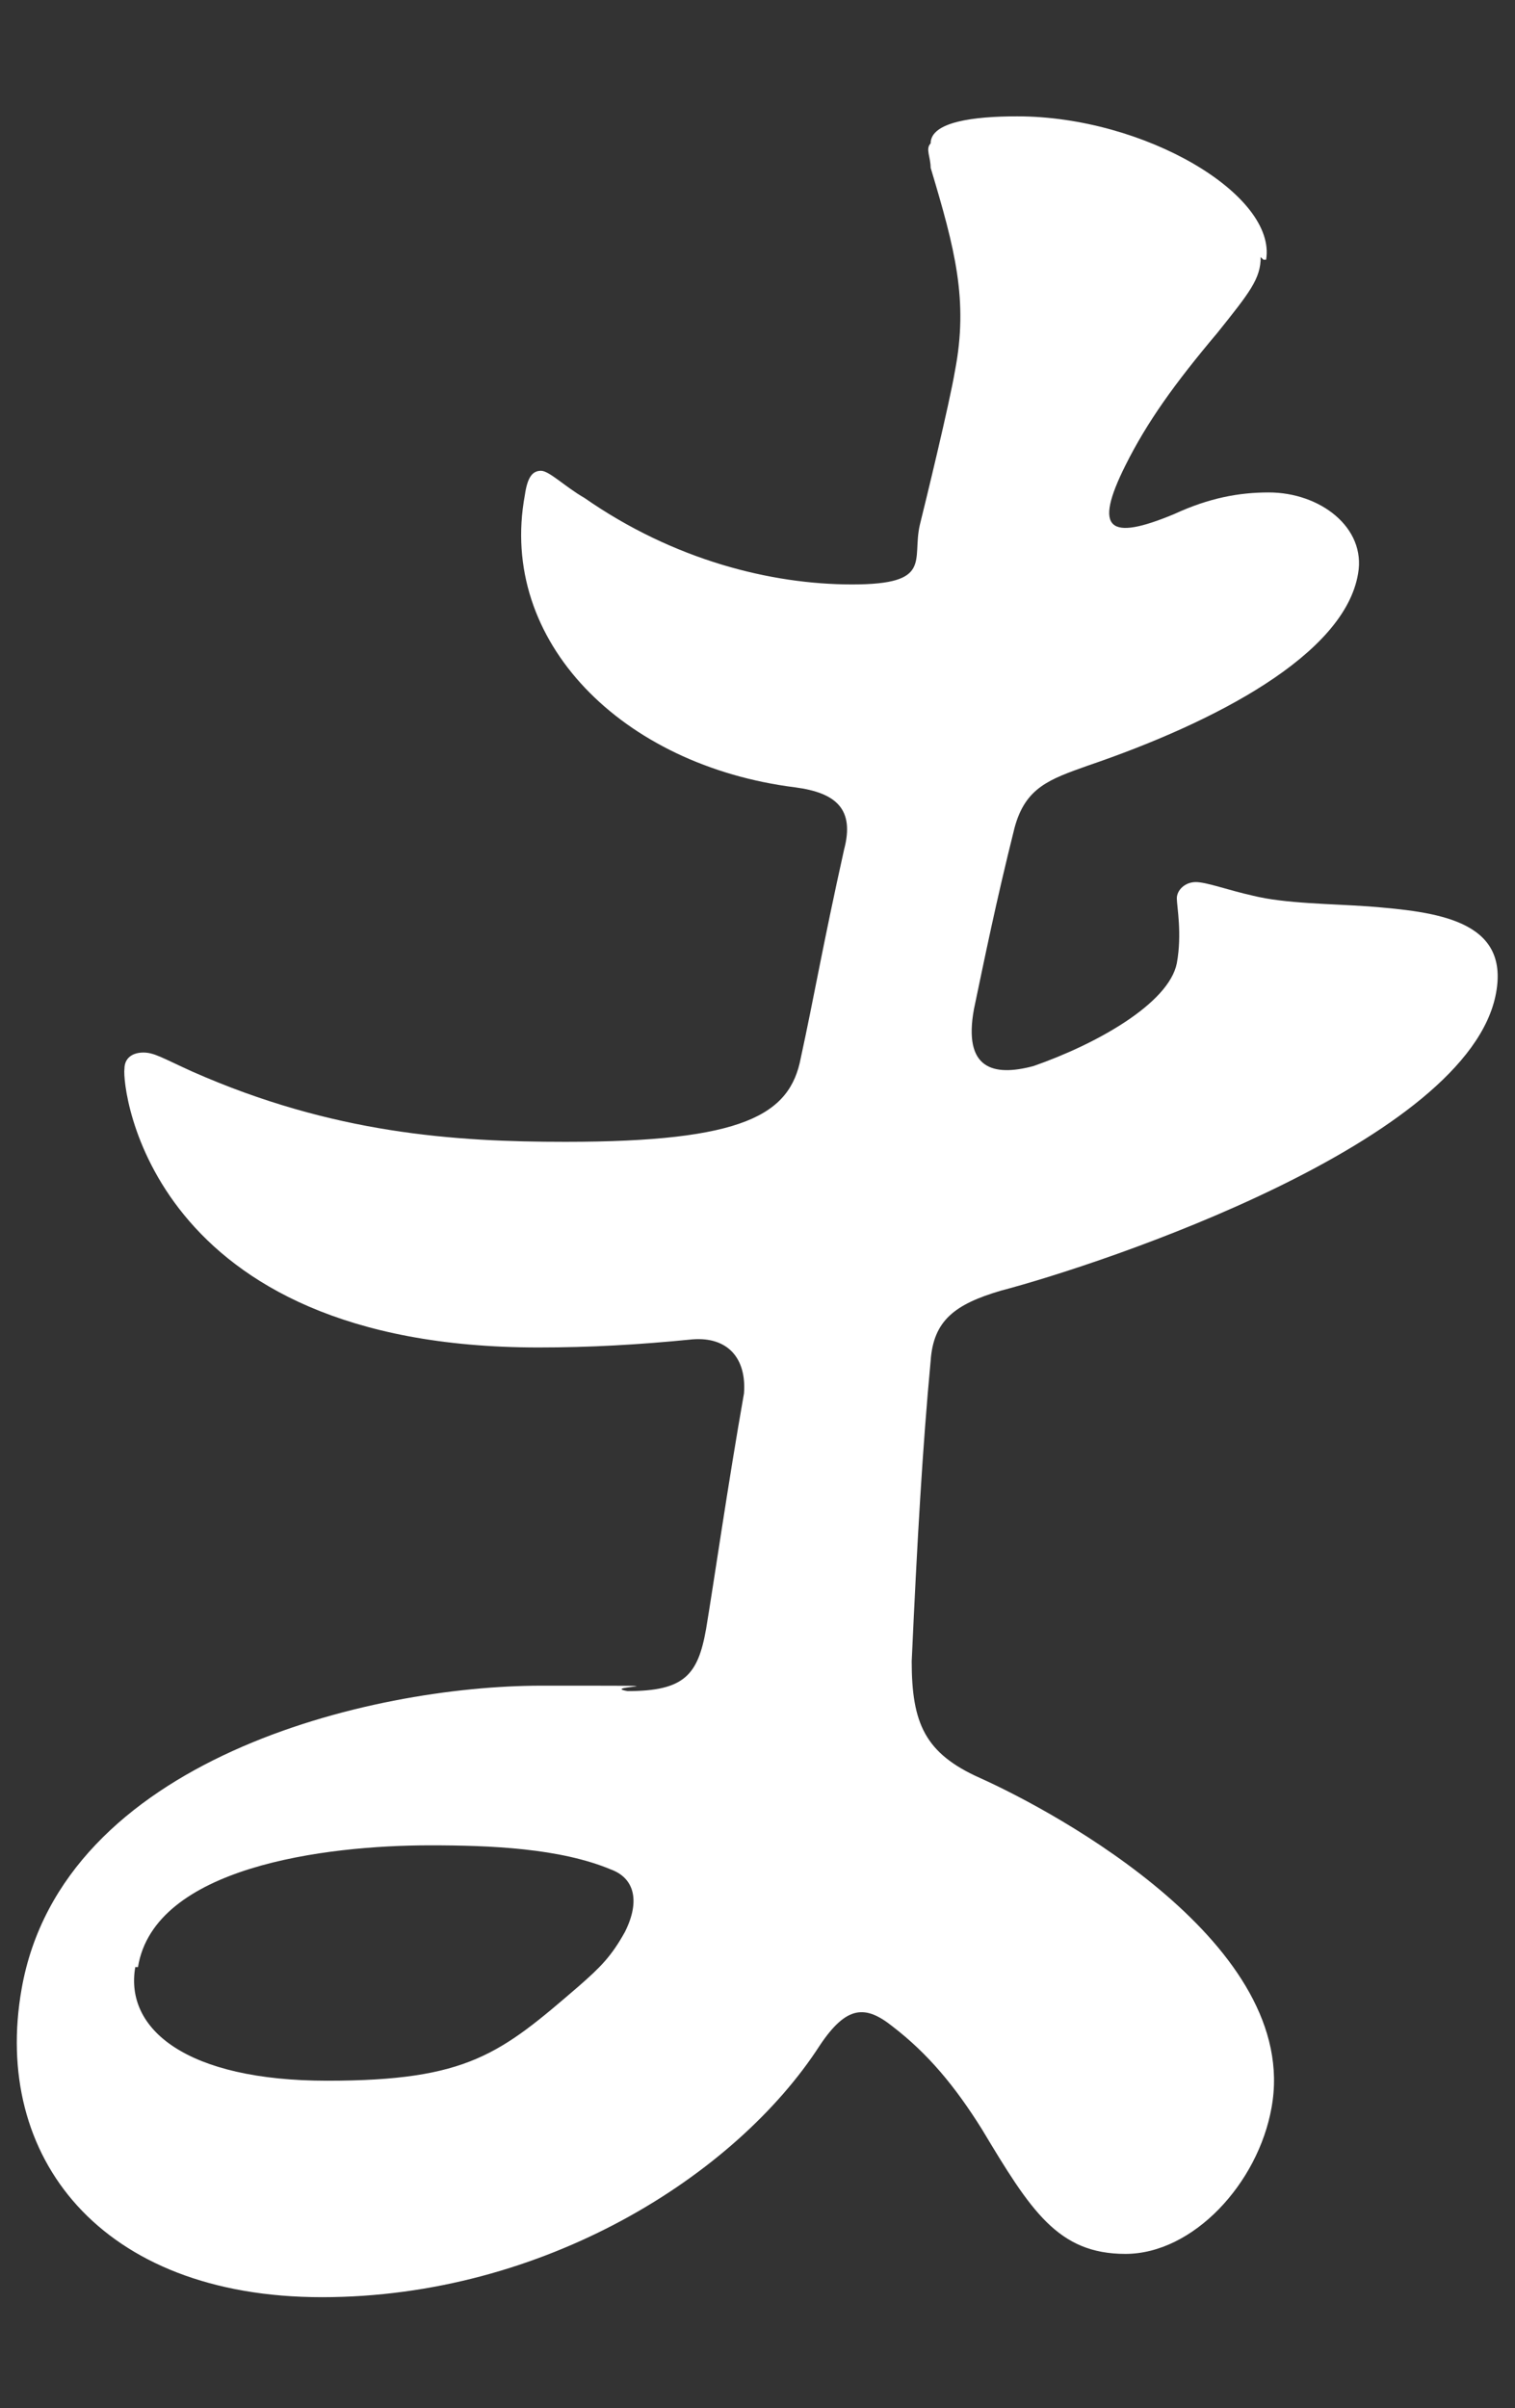 <?xml version="1.0" encoding="UTF-8"?>
<svg id="_レイヤー_1" xmlns="http://www.w3.org/2000/svg" version="1.1" viewBox="0 0 56 89">
  <rect x="0" y="0" width="56" height="89" fill="#333333" stroke="none"/>
  <!-- Generator: Adobe Illustrator 29.5.1, SVG Export Plug-In . SVG Version: 2.1.0 Build 141)  -->
  <defs>
    <style>
      .st0 {
        fill: #fff;
      }
    </style>
  </defs>
  <path class="st0" d="M46.6,9.5c0,.8-.4,1.3-1.6,2.8-1.6,1.9-2.6,3.3-3.4,4.9-1.2,2.4-.6,2.8,1.8,1.8,1.3-.6,2.4-.8,3.5-.8,1.9,0,3.6,1.3,3.3,3-.5,3-5.3,5.5-10,7.1-1.4.5-2.3.8-2.7,2.3-.7,2.8-1.1,4.8-1.5,6.7-.4,2.2.7,2.5,2.2,2.1,2.3-.8,5-2.3,5.3-3.8.2-1.1,0-2.1,0-2.4s.3-.6.7-.6,1.2.3,2.1.5c1.2.3,2.9.3,4.3.4,2.5.2,5.2.5,4.7,3.2-1,5.5-14.5,10-18.3,11-1.7.5-2.5,1.1-2.6,2.6-.3,3.2-.5,6.7-.7,11.1,0,2.3.5,3.4,2.5,4.3,2.9,1.3,11.9,6.2,10.8,12.2-.5,2.8-2.9,5.4-5.4,5.4s-3.5-1.6-5.3-4.6c-1-1.6-2-2.8-3.3-3.8-1-.8-1.7-.8-2.7.7-3.1,4.8-10.2,9.3-18.4,9.3S-.3,79.7.8,73.5c1.5-8.5,12.9-11.2,19.2-11.2s2,0,3.2.2c2.1,0,2.6-.6,2.9-2.3.3-1.8.8-5.3,1.4-8.7.1-1.3-.6-2.1-1.9-2-2,.2-3.8.3-5.7.3-14.4,0-15.4-9.6-15.3-10.3,0-.4.3-.6.7-.6s.7.2,1.8.7c5.2,2.3,9.7,2.6,13.8,2.6,6.6,0,8.3-1,8.7-3.1.5-2.3.8-4.1,1.6-7.7.4-1.5-.3-2.1-1.8-2.3-6.4-.8-11-5.4-10-10.8.1-.7.3-.9.6-.9s.9.6,1.6,1c3.3,2.3,6.9,3.2,9.9,3.2s2.2-.9,2.5-2.2c.2-.8,1.1-4.5,1.3-5.7.5-2.6,0-4.5-.9-7.5,0-.4-.2-.7,0-.9,0-.8,1.6-1,3.2-1,4.7,0,9.6,2.9,9.2,5.3h-.1ZM5,72.7c-.4,2.3,1.9,4.2,7.1,4.2s6.4-1,9.3-3.5c.8-.7,1.2-1.1,1.7-2,.6-1.2.3-2-.5-2.3-1.9-.8-4.5-.9-6.7-.9-3.9,0-10.2.8-10.8,4.5h-.1Z"/>
</svg>